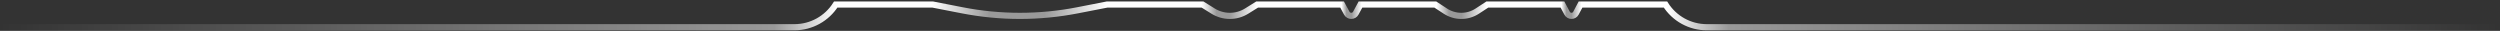 <svg fill="none" height="17" viewBox="0 0 1378 17" width="1378" xmlns="http://www.w3.org/2000/svg" xmlns:xlink="http://www.w3.org/1999/xlink"><rect x="0" y="0" width="1378" height="17" fill="#333333" stroke="none"/><linearGradient id="a" gradientUnits="userSpaceOnUse" x1="0" x2="1377.03" y1="8.75" y2="8.75"><stop offset="0" stop-color="#fff" stop-opacity="0"/><stop offset=".31" stop-color="#fff" stop-opacity=".5"/><stop offset=".335" stop-color="#fff"/><stop offset=".373" stop-color="#fff"/><stop offset=".396" stop-color="#fff" stop-opacity=".5"/><stop offset=".418" stop-color="#fff" stop-opacity=".5"/><stop offset=".443" stop-color="#fff"/><stop offset=".481" stop-color="#fff"/><stop offset=".487" stop-color="#fff" stop-opacity=".5"/><stop offset=".492" stop-color="#fff" stop-opacity=".5"/><stop offset=".503" stop-color="#fff"/><stop offset=".537" stop-color="#fff"/><stop offset=".539" stop-color="#fff" stop-opacity=".5"/><stop offset=".541" stop-color="#fff" stop-opacity=".5"/><stop offset=".545" stop-color="#fff"/><stop offset=".575" stop-color="#fff"/><stop offset=".58" stop-color="#fff" stop-opacity=".5"/><stop offset=".585" stop-color="#fff" stop-opacity=".5"/><stop offset=".595" stop-color="#fff"/><stop offset=".625" stop-color="#fff"/><stop offset=".627" stop-color="#fff" stop-opacity=".5"/><stop offset=".629" stop-color="#fff" stop-opacity=".5"/><stop offset=".633" stop-color="#fff"/><stop offset=".667" stop-color="#fff"/><stop offset=".692" stop-color="#fff" stop-opacity=".5"/><stop offset="1" stop-color="#fff" stop-opacity="0"/></linearGradient><path d="m0 15h437.922c9.217 0 17.792-4.716 22.727-12.5h53.463l16.314 3.183c10.456 2.04 21.085 3.067 31.738 3.067 10.654 0 21.282-1.027 31.739-3.067l16.314-3.183h52.636l5.773 3.598c2.781 1.733 5.992 2.652 9.269 2.652 3.277 0 6.488-.919 9.269-2.652l5.772-3.598h46.842l2.569 4.768c.492.913 1.445 1.482 2.482 1.482 1.038 0 1.991-.569 2.483-1.482l2.569-4.768h41.262l5.558 3.635c2.609 1.707 5.66 2.615 8.778 2.615 3.118 0 6.169-.909 8.779-2.615l5.558-3.635h41.433l2.536 4.787c.477.9 1.412 1.463 2.43 1.463 1.018 0 1.953-.563 2.43-1.463l2.536-4.787h46.841c4.935 7.784 13.511 12.5 22.727 12.5h436.281" stroke="url(#a)" stroke-width="3.391"/></svg>